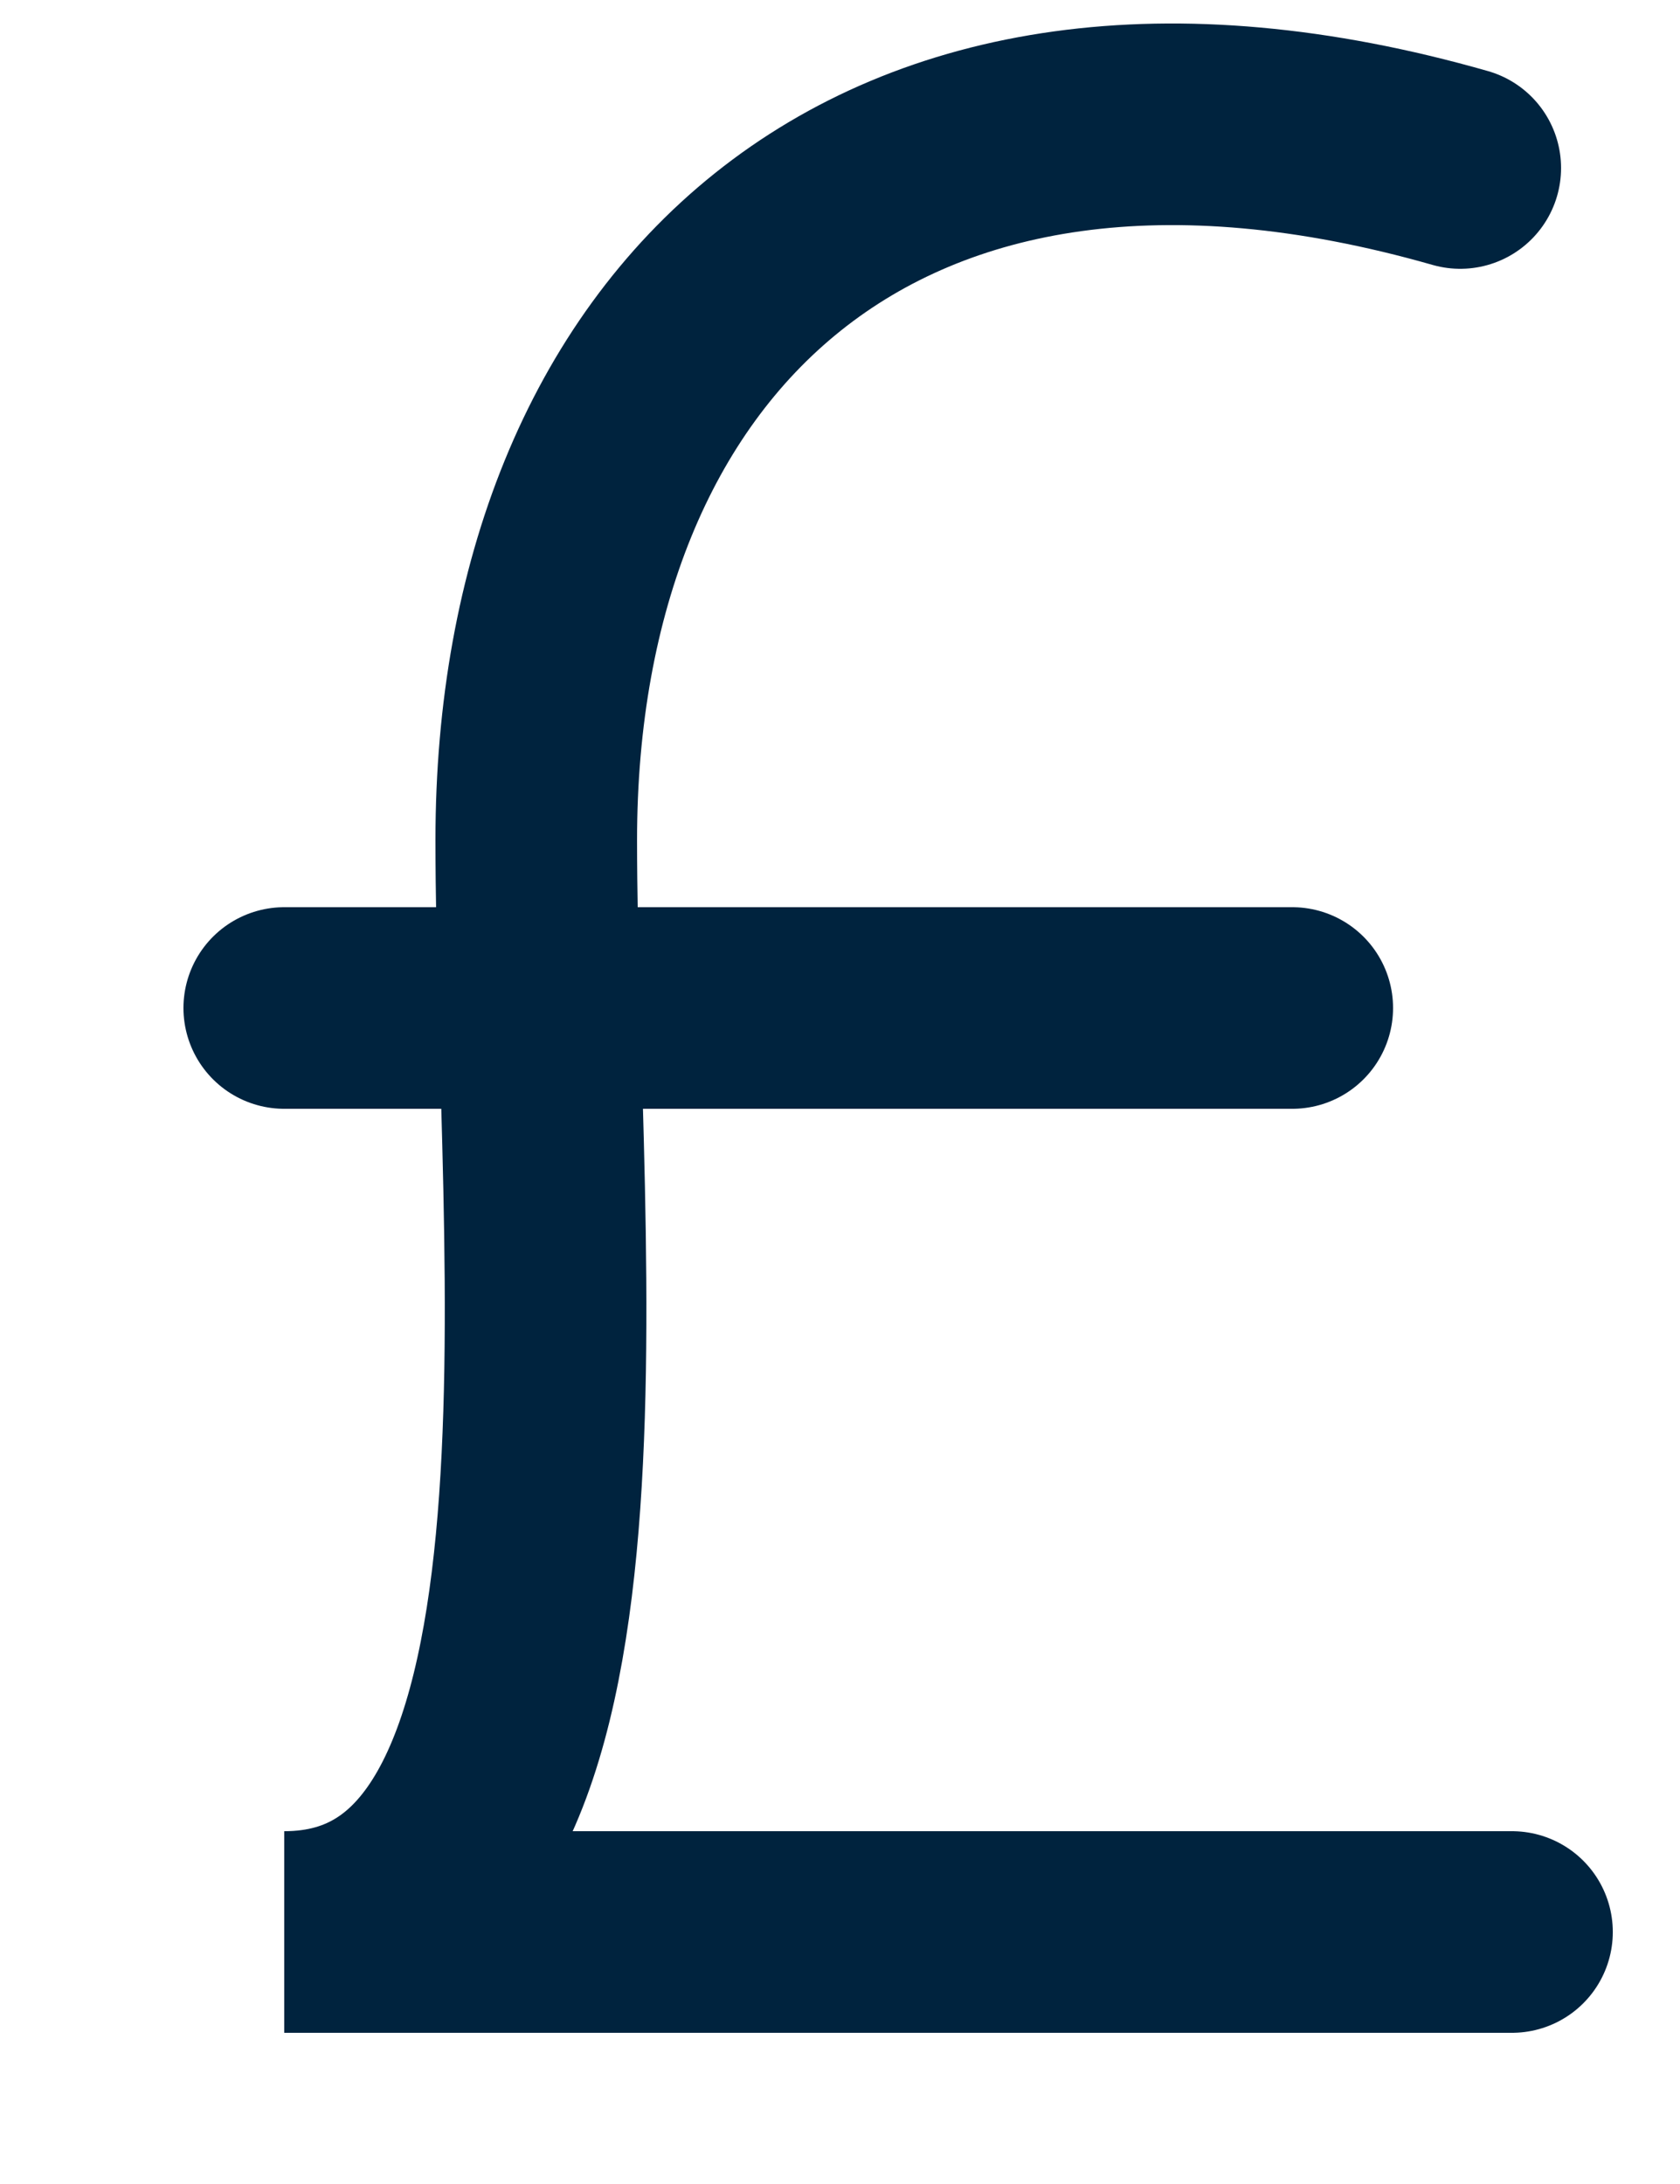 <svg width="10" height="13" fill="none" xmlns="http://www.w3.org/2000/svg"><path d="M9 11.5H1.692c2 0 1.5-4 1.5-6.5 0-3 2-5 5.5-4M1.692 6h6" stroke="#00233E" stroke-width="1.2" stroke-linecap="round"/></svg>